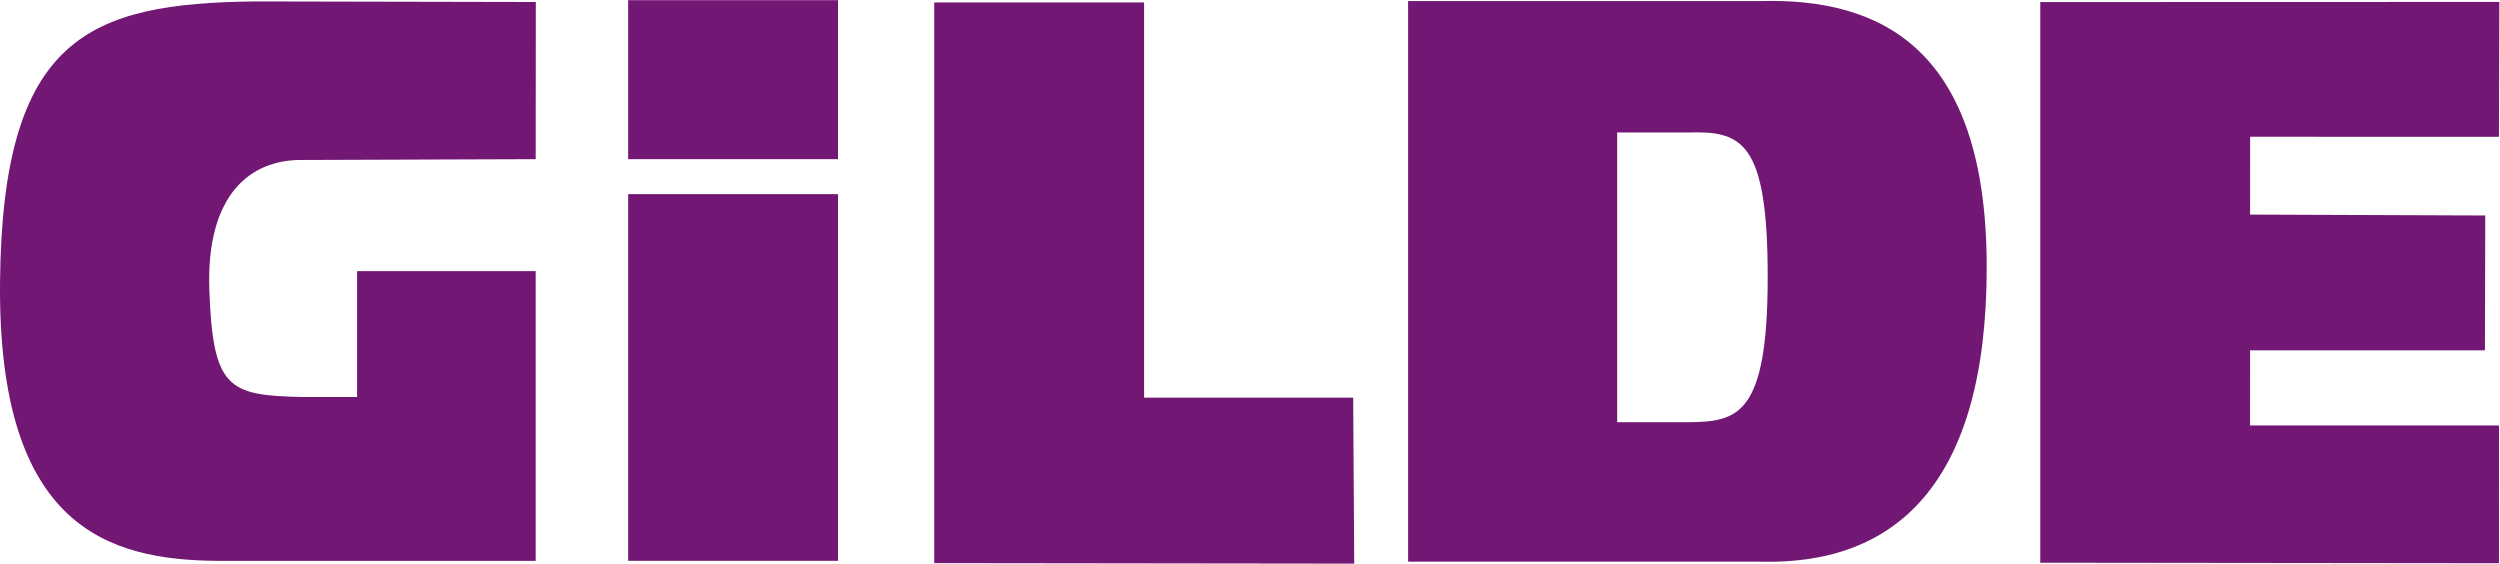 <?xml version="1.0" encoding="UTF-8" standalone="no"?>
<!-- Created with Inkscape (http://www.inkscape.org/) -->

<svg
   xmlns:dc="http://purl.org/dc/elements/1.1/"
   xmlns:cc="http://creativecommons.org/ns#"
   xmlns:rdf="http://www.w3.org/1999/02/22-rdf-syntax-ns#"
   xmlns:svg="http://www.w3.org/2000/svg"
   xmlns="http://www.w3.org/2000/svg"
   xmlns:sodipodi="http://sodipodi.sourceforge.net/DTD/sodipodi-0.dtd"
   xmlns:inkscape="http://www.inkscape.org/namespaces/inkscape"
   version="1.1"
   id="svg3732"
   xml:space="preserve"
   width="287.84"
   height="64.893"
   viewBox="0 0 287.84 64.893"
   sodipodi:docname="Logo_transparent.svg"
   inkscape:version="0.92.4 (unknown)"><defs
     id="defs3736" /><sodipodi:namedview
     pagecolor="#ffffff"
     bordercolor="#666666"
     borderopacity="1"
     objecttolerance="10"
     gridtolerance="10"
     guidetolerance="10"
     inkscape:pageopacity="0"
     inkscape:pageshadow="2"
     inkscape:window-width="1920"
     inkscape:window-height="1052"
     id="namedview3734"
     showgrid="false"
     inkscape:zoom="6.0762925"
     inkscape:cx="143.92"
     inkscape:cy="32.446667"
     inkscape:window-x="2560"
     inkscape:window-y="0"
     inkscape:window-maximized="1"
     inkscape:current-layer="g3740" /><g
     id="g3740"
     inkscape:groupmode="layer"
     inkscape:label="ink_ext_XXXXXX"
     transform="matrix(1.333,0,0,-1.333,0,64.893)"><g
       id="g3742"
       transform="scale(0.1)"><path
         d="M 806.926,484.691 V 0.453 L 1169.68,0.004 1168.81,143.313 H 988.188 V 484.691 H 806.926"
         style="fill:#721774;fill-opacity:1;fill-rule:nonzero;stroke:none"
         id="path3744"
         inkscape:connector-curvature="0" /><path
         d="M 1762.26,485.031 V 0.793 l 396.19,-0.449 0.03,118.965 -215.03,0.011 0.01,64.922 202.85,-0.019 0.3,116.468 -203.14,0.782 0.03,67.226 214.91,-0.039 0.36,116.488 -396.51,-0.117"
         style="fill:#721774;fill-opacity:1;fill-rule:nonzero;stroke:none"
         id="path3746"
         inkscape:connector-curvature="0" /><path
         d="m 542.559,349.344 h 181.25 v 137.328 h -181.25 z m 0,-346.91 h 181.25 V 319.125 H 542.559 V 2.434"
         style="fill:#721774;fill-opacity:1;fill-rule:nonzero;stroke:none"
         id="path3748"
         inkscape:connector-curvature="0" /><path
         d="M 462.68,252.645 H 308.43 V 143.91 l -48.25,0.028 c -62.942,1.386 -76.25,7.394 -79.36,91.906 -3.101,84.511 36.766,112.402 77.86,112.793 l 204.019,0.707 0.098,135.742 -242.551,0.5 C 77.078,483.867 1.957,455.297 0.027,242.902 -1.91,30.52 94.398,3.07 187.898,2.387 H 462.68 V 252.645"
         style="fill:#721774;fill-opacity:1;fill-rule:evenodd;stroke:none"
         id="path3750"
         inkscape:connector-curvature="0" /><path
         d="m 1396.82,372.391 h 60.96 c 46.55,1.402 69.26,-6.977 69.04,-126.2 -0.2,-119.214 -26.4,-123.66 -69.04,-124.039 h -60.96 z m -180.59,113.511 h 304.75 c 102.74,2.672 194.74,-39.972 195.01,-229.093 C 1716.27,67.699 1636.28,-1.141 1520.98,1.664 H 1216.23 V 485.902"
         style="fill:#721774;fill-opacity:1;fill-rule:evenodd;stroke:none"
         id="path3752"
         inkscape:connector-curvature="0" /></g></g></svg>